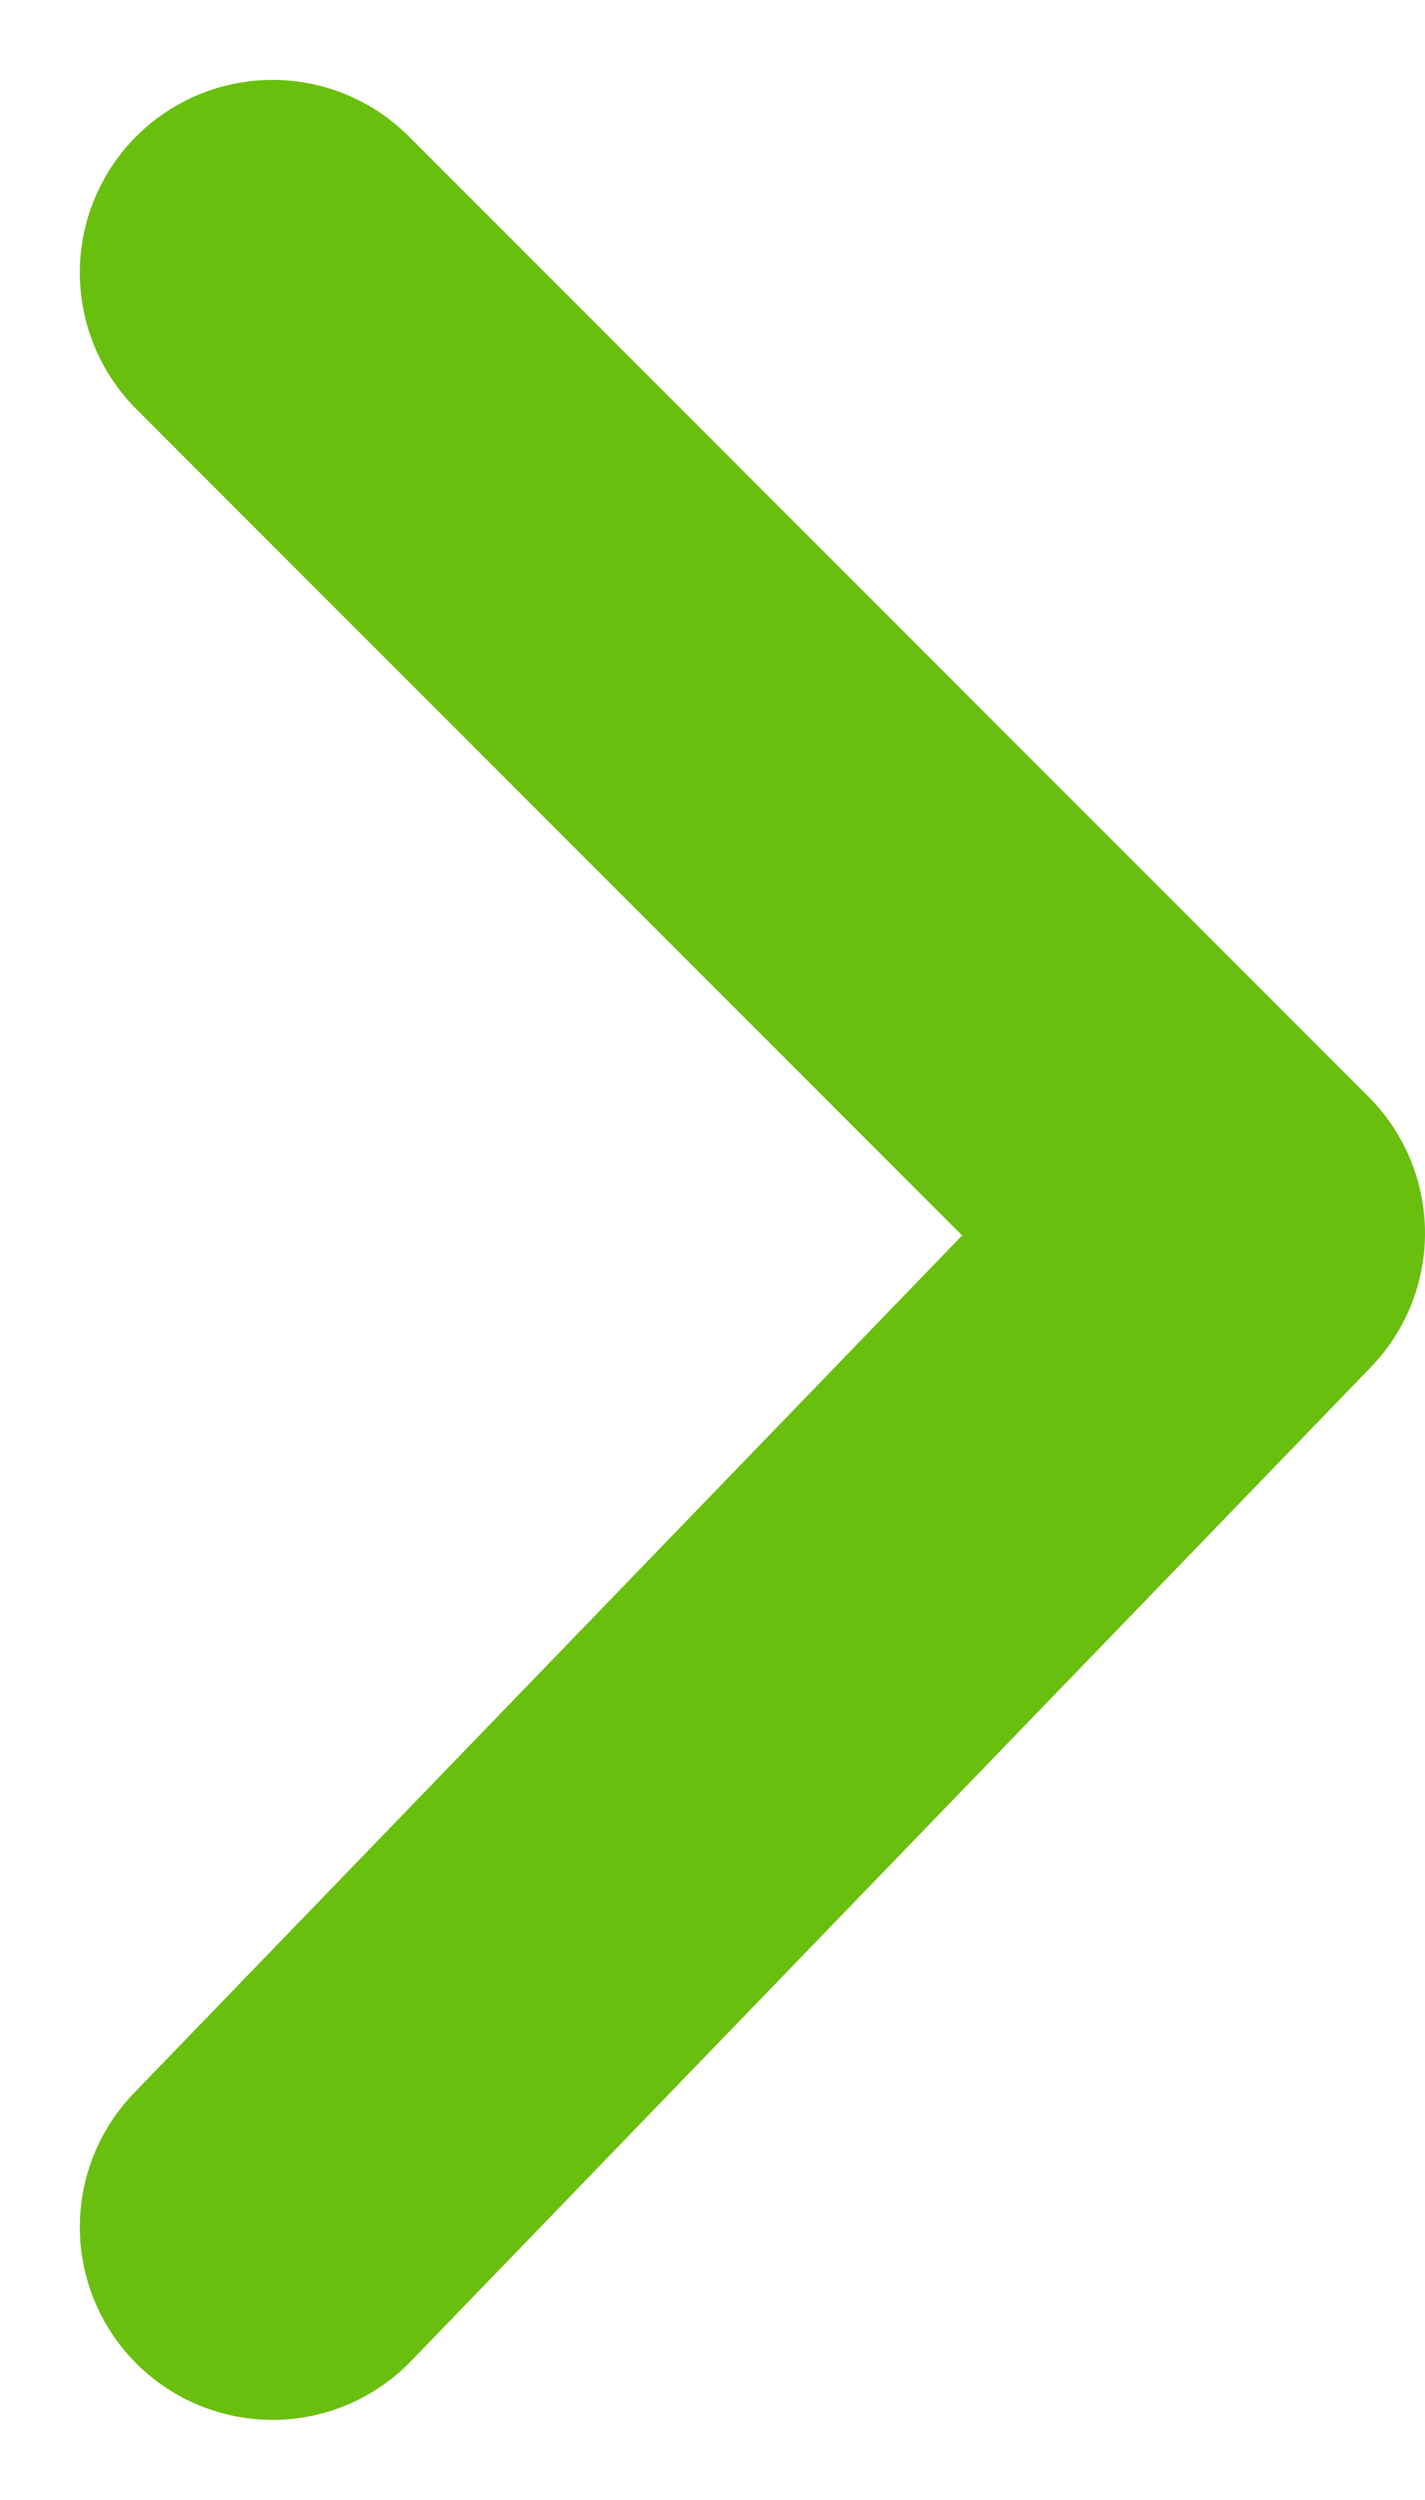 <svg xmlns="http://www.w3.org/2000/svg" width="22.186" height="38.893" viewBox="0 0 22.186 38.893">
  <path id="Path_912" data-name="Path 912" d="M0,0,15.464,14.943,30.407,0" transform="translate(4.243 34.65) rotate(-90)" fill="none" stroke="#69bf0d" stroke-linecap="round" stroke-linejoin="round" stroke-width="6"/>
</svg>
